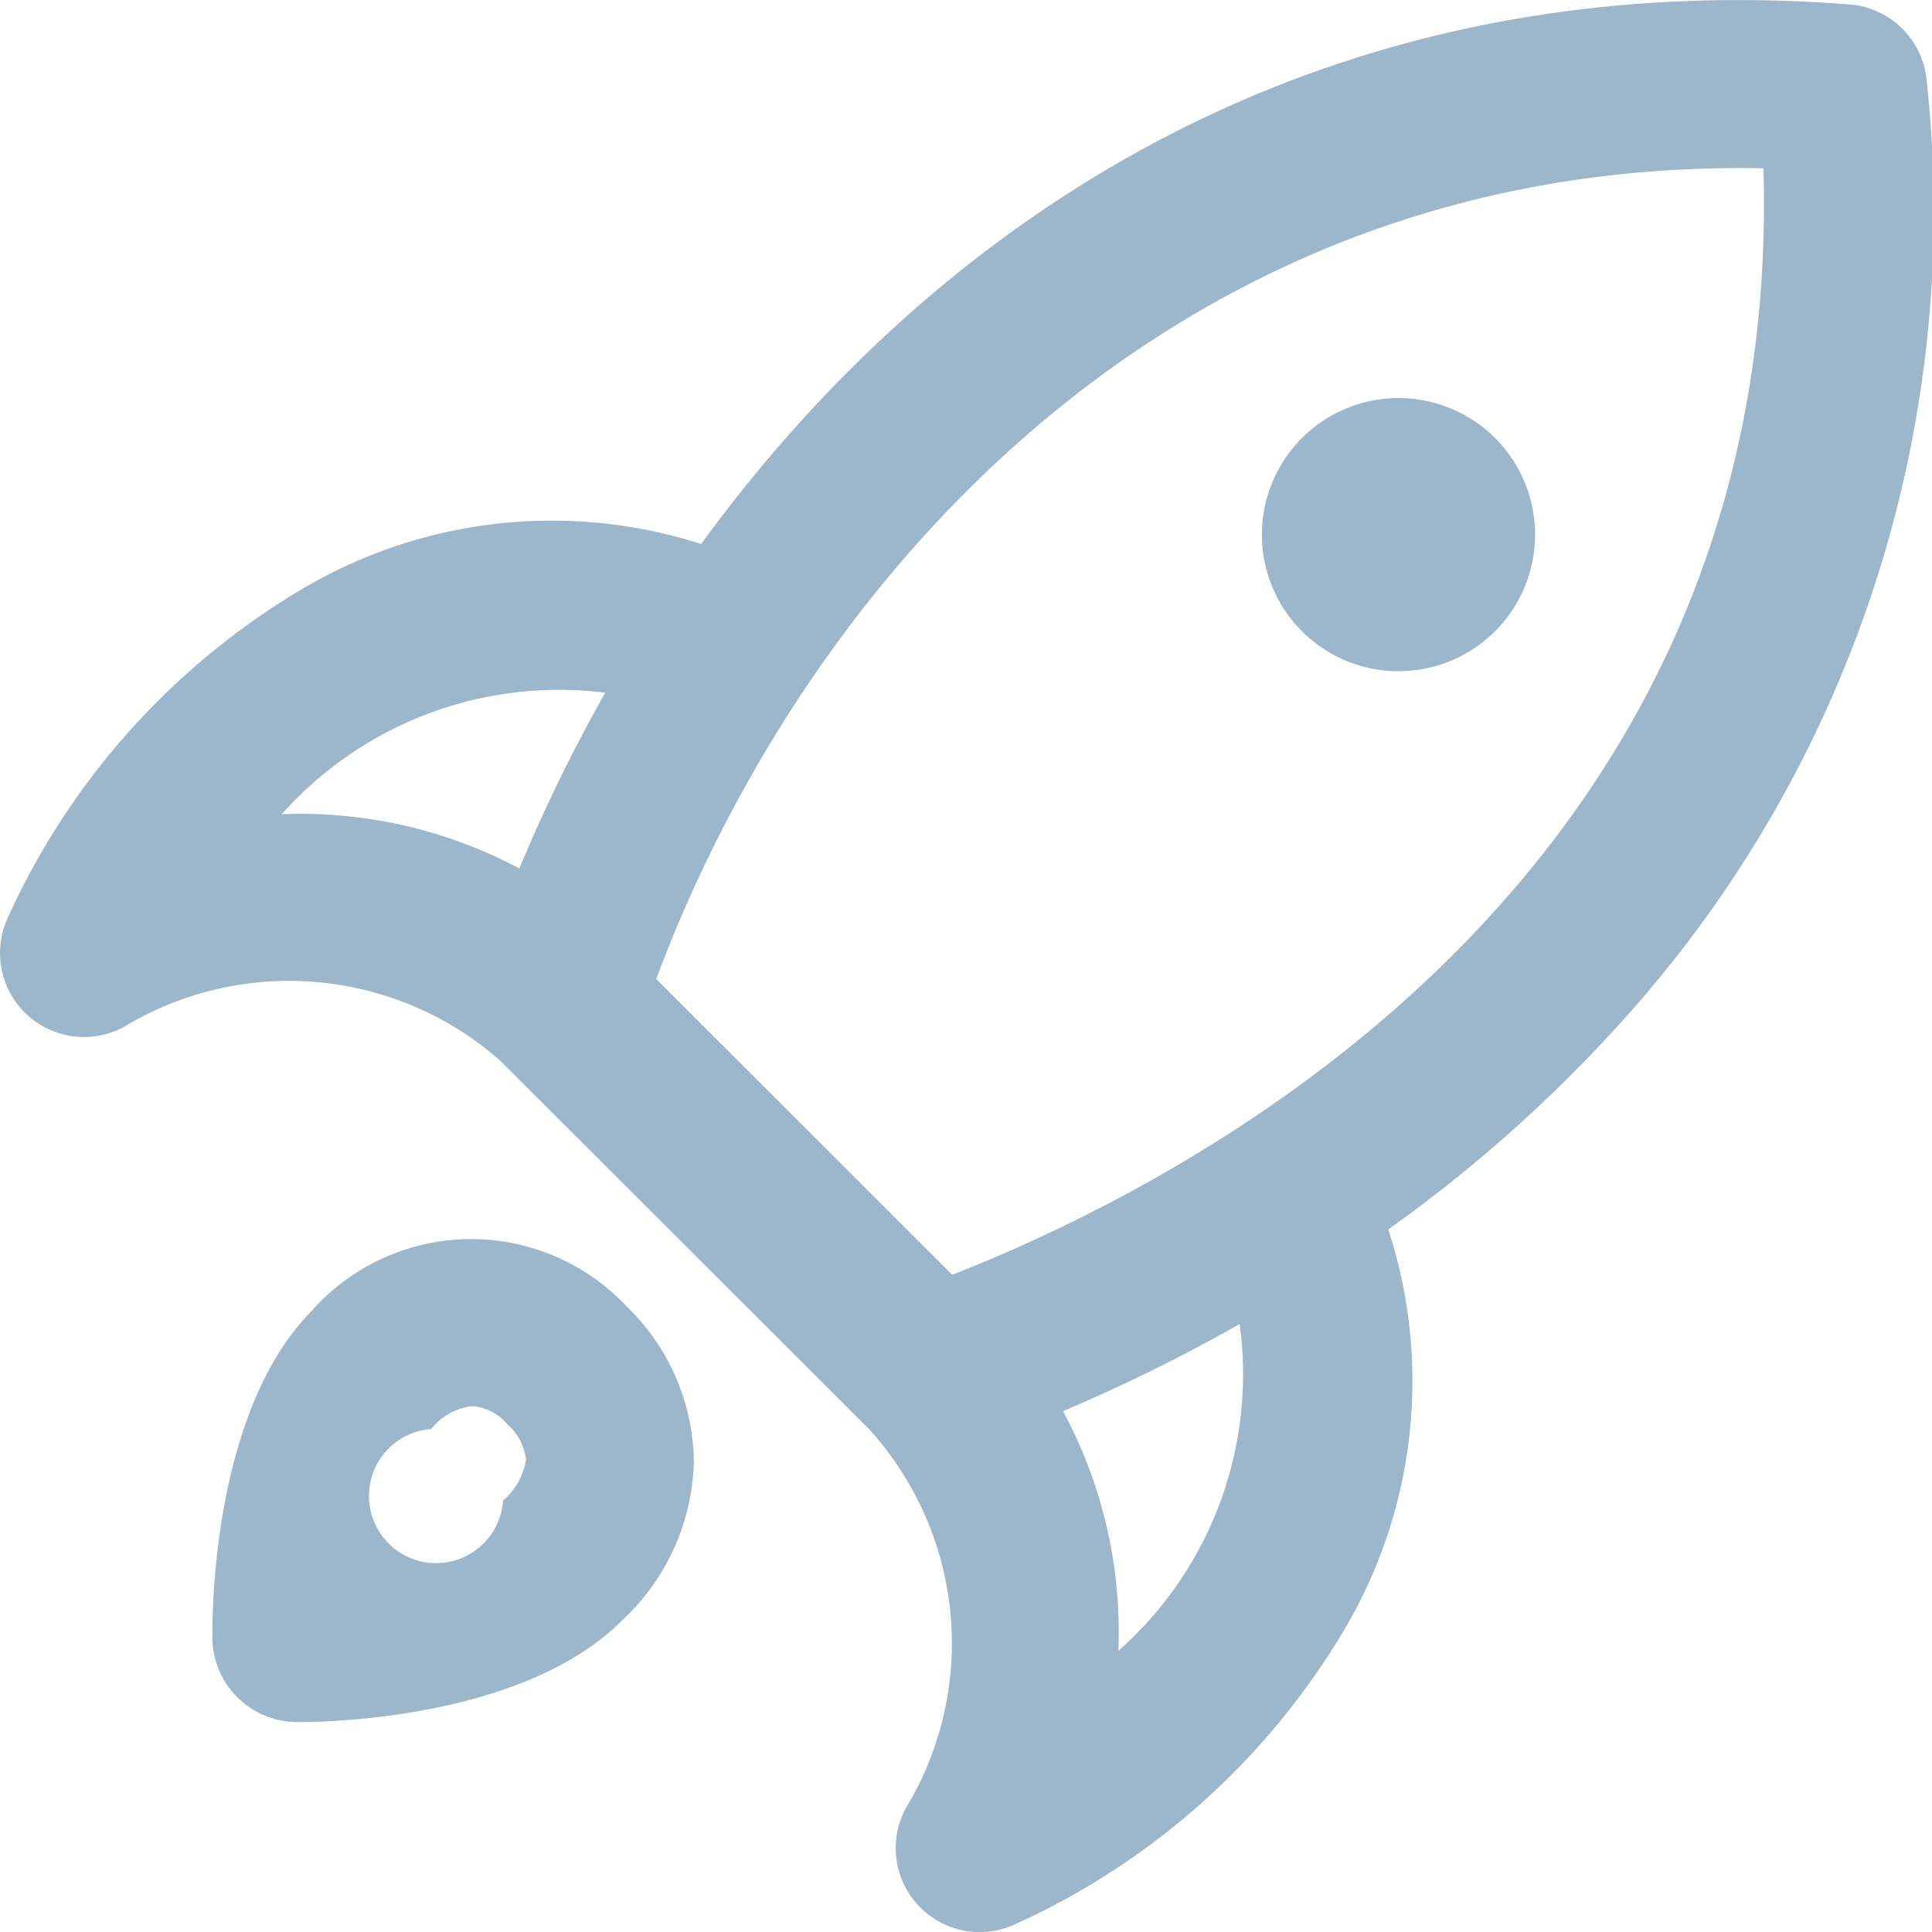 <svg xmlns="http://www.w3.org/2000/svg" width="35.746" height="35.746" viewBox="0 0 35.746 35.746">
  <path id="Tracé_3235" data-name="Tracé 3235" d="M540.651,4676.5a1.554,1.554,0,0,0-1.428-1.418c-9.812-.763-16.88,3.986-21.247,9.983a9.06,9.06,0,0,0-7.366.823,13.59,13.59,0,0,0-5.458,6.082,1.554,1.554,0,0,0,2.131,2.037,5.909,5.909,0,0,1,6.972.615l6.851,6.843c.012.014.021.029.034.042a5.889,5.889,0,0,1,.616,6.96,1.554,1.554,0,0,0,2.035,2.133,13.6,13.6,0,0,0,6.088-5.453,9.029,9.029,0,0,0,.81-7.4,26.474,26.474,0,0,0,4.665-4.237A22.32,22.32,0,0,0,540.651,4676.5Zm-30.436,13.566a6.87,6.87,0,0,1,5.986-2.249,29.516,29.516,0,0,0-1.588,3.252A8.608,8.608,0,0,0,510.215,4690.065Zm15.48,15.475a8.6,8.6,0,0,0-1.024-4.431,32.048,32.048,0,0,0,3.268-1.612A6.831,6.831,0,0,1,525.7,4705.54Zm-3.073-6.954-5.478-5.473c2.745-7.354,9.564-15.212,20.487-15C538,4691.131,527.25,4696.77,522.622,4698.586Zm10.041-15.484a2.527,2.527,0,1,1-1.787-.738A2.544,2.544,0,0,1,532.662,4683.1Zm-21.879,16.138c-1.786,1.784-1.856,5.358-1.852,6.051a1.573,1.573,0,0,0,1.545,1.57h.05c.8,0,4.234-.131,5.98-1.875a4.145,4.145,0,0,0,1.334-2.963,4.063,4.063,0,0,0-1.251-2.86A3.943,3.943,0,0,0,510.783,4699.239Zm3.527,3.522a1.242,1.242,0,1,1-1.33-1.323,1.145,1.145,0,0,1,.758-.424.949.949,0,0,1,.655.341,1,1,0,0,1,.34.655A1.236,1.236,0,0,1,514.31,4702.762Z" transform="translate(-505.003 -4675)" fill="#9cb6cc"/>
</svg>
